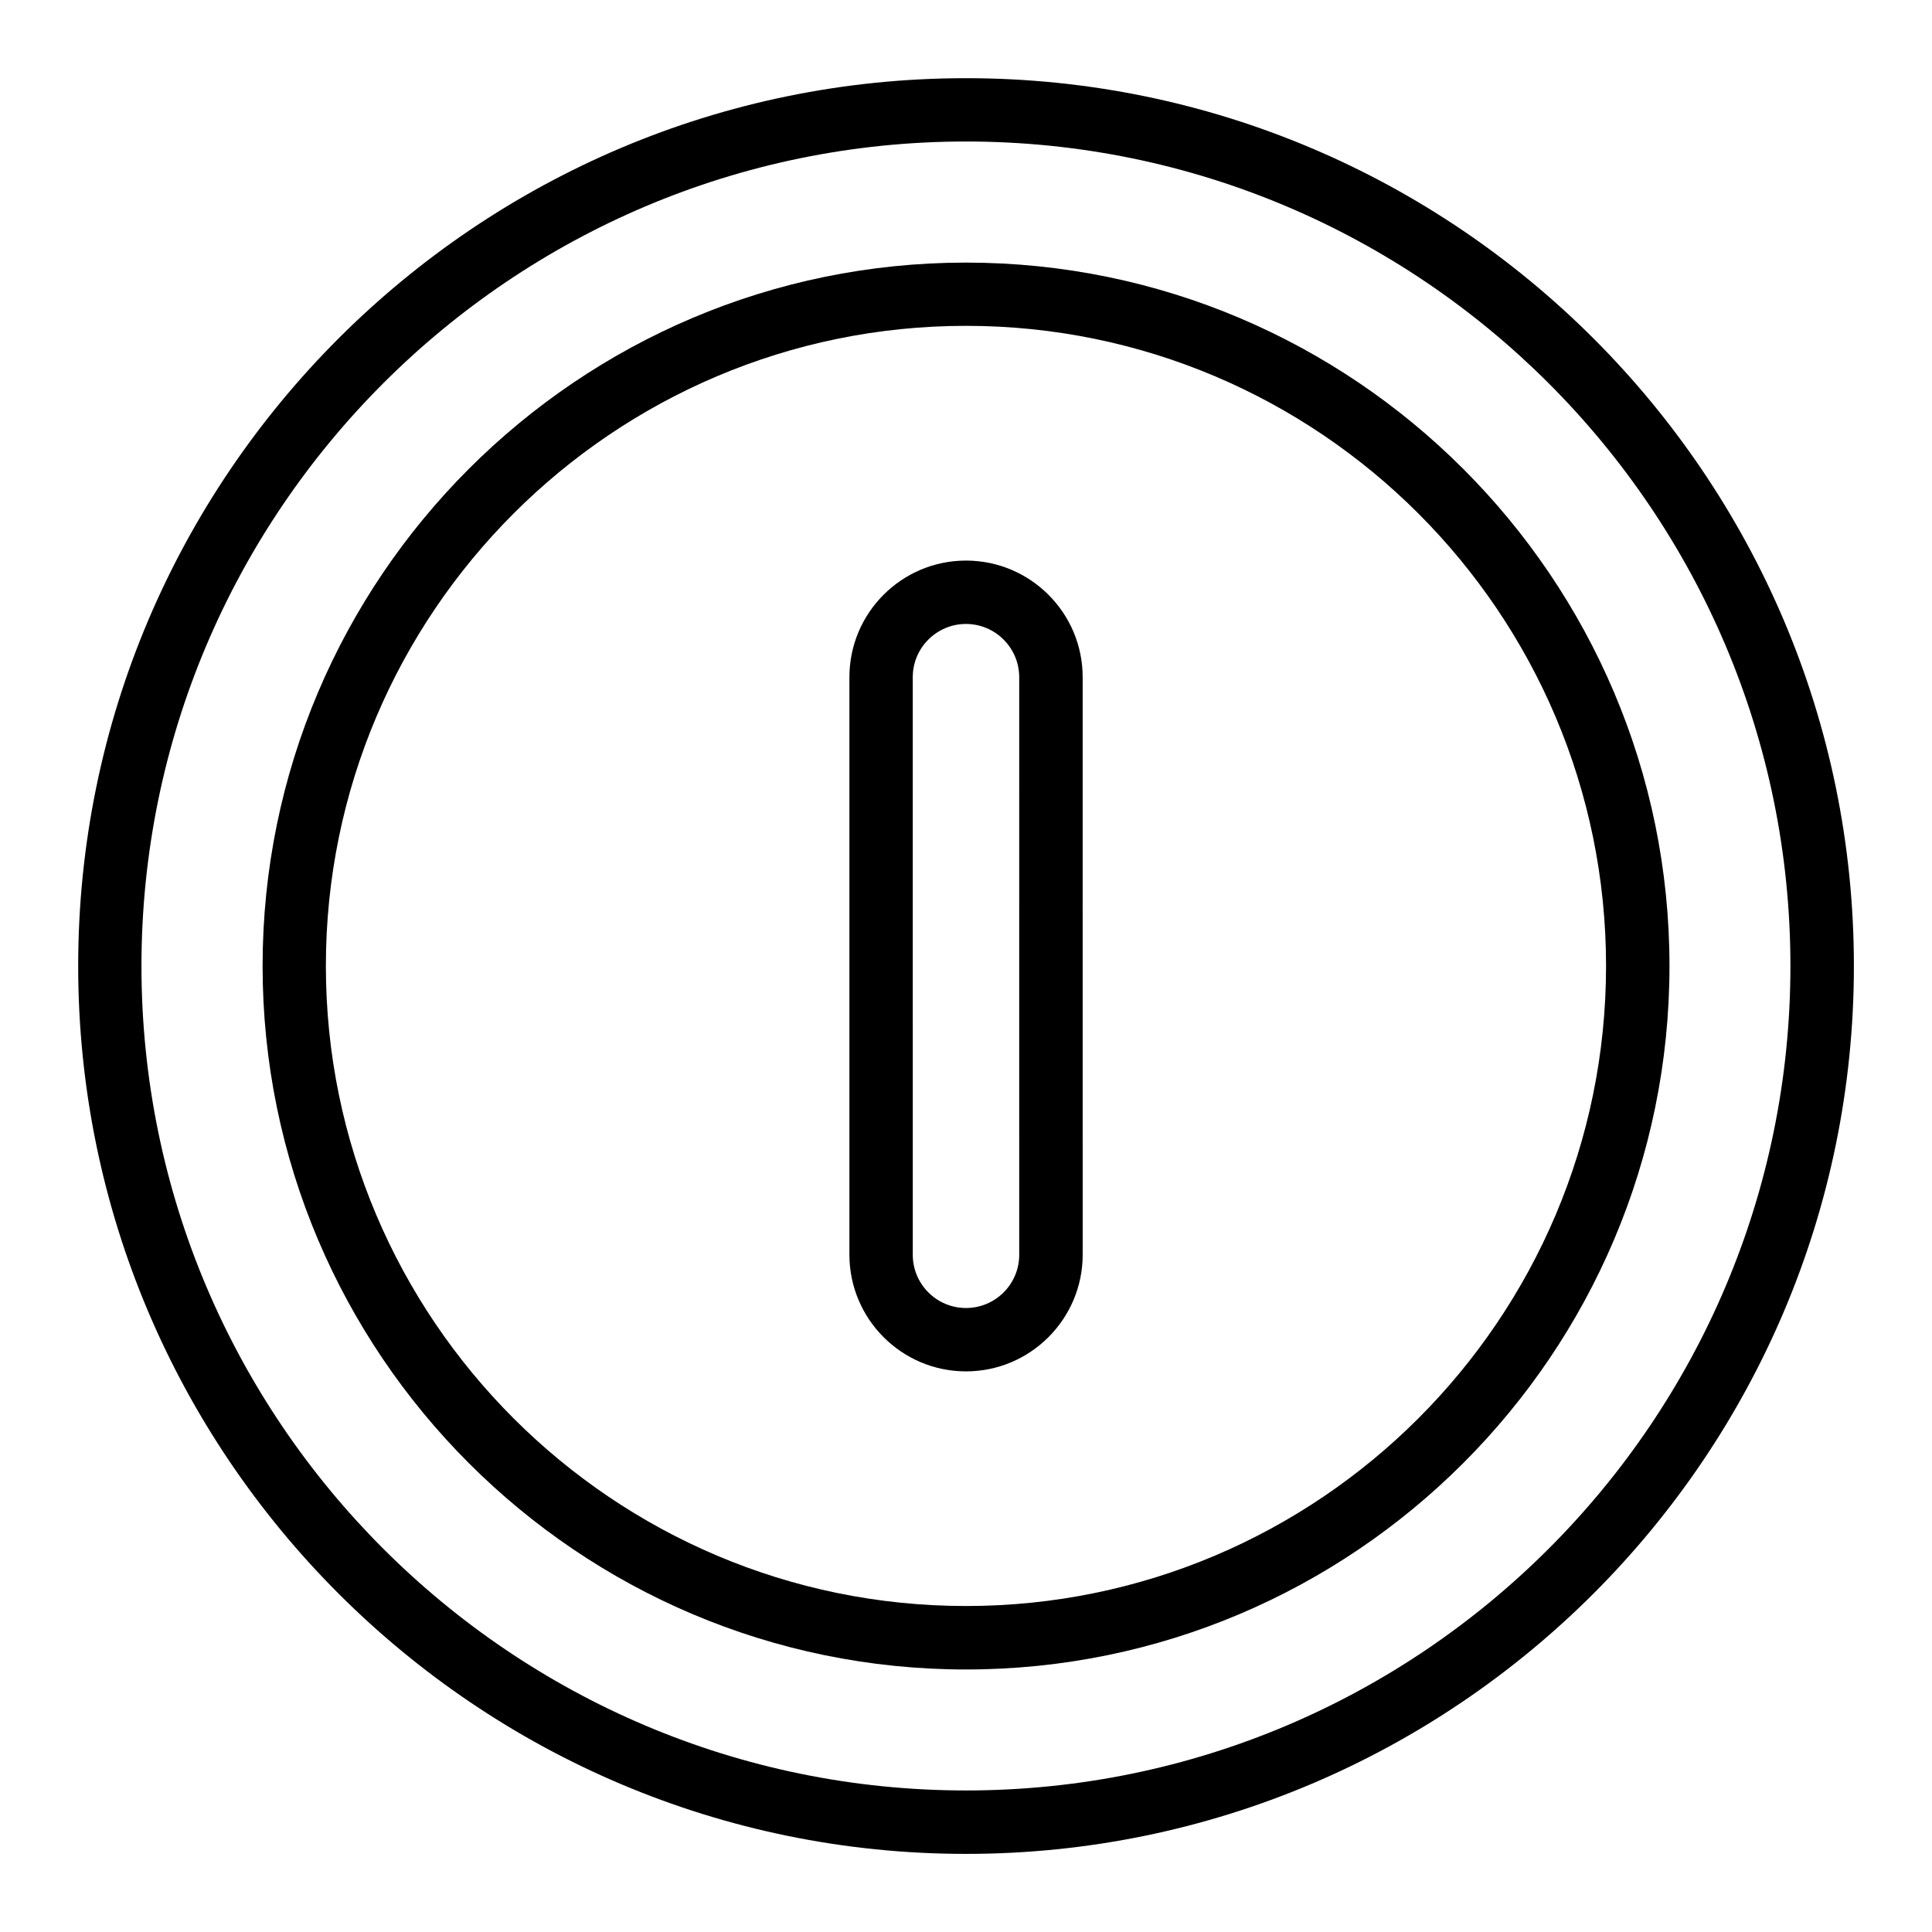 <?xml version="1.0" encoding="UTF-8"?>
<!-- Uploaded to: SVG Repo, www.svgrepo.com, Generator: SVG Repo Mixer Tools -->
<svg fill="#000000" width="800px" height="800px" version="1.1" viewBox="144 144 512 512" xmlns="http://www.w3.org/2000/svg">
 <g>
  <path d="m400 164.72c-129.75 0-235.28 105.53-235.28 235.28 0 129.75 105.53 235.3 235.28 235.3 129.75 0 235.3-105.55 235.3-235.3 0-129.75-105.55-235.28-235.3-235.28zm0 453.77c-120.48 0-218.51-98.012-218.51-218.48 0-120.48 98.031-218.51 218.51-218.51 120.47 0 218.48 98.031 218.48 218.51 0 120.47-98.012 218.48-218.48 218.48z"/>
  <path d="m400 213.59c-102.78 0-186.41 83.633-186.41 186.41s83.633 186.43 186.41 186.43 186.43-83.633 186.43-186.43c0-102.8-83.652-186.41-186.43-186.41zm0 356.02c-93.539 0-169.64-76.074-169.64-169.62 0-93.539 76.098-169.64 169.64-169.64s169.62 76.098 169.62 169.64c-0.004 93.543-76.078 169.62-169.62 169.62z"/>
  <path d="m400 292.56c-17.047 0-30.898 13.855-30.898 30.898v153.05c0 17.047 13.855 30.922 30.898 30.922 17.047 0 30.922-13.875 30.922-30.922l-0.004-153.05c0-17.047-13.875-30.898-30.918-30.898zm14.105 183.97c0 7.789-6.32 14.105-14.105 14.105-7.789 0-14.105-6.32-14.105-14.105l-0.004-153.07c0-7.789 6.34-14.105 14.105-14.105s14.105 6.34 14.105 14.105z"/>
 </g>
</svg>